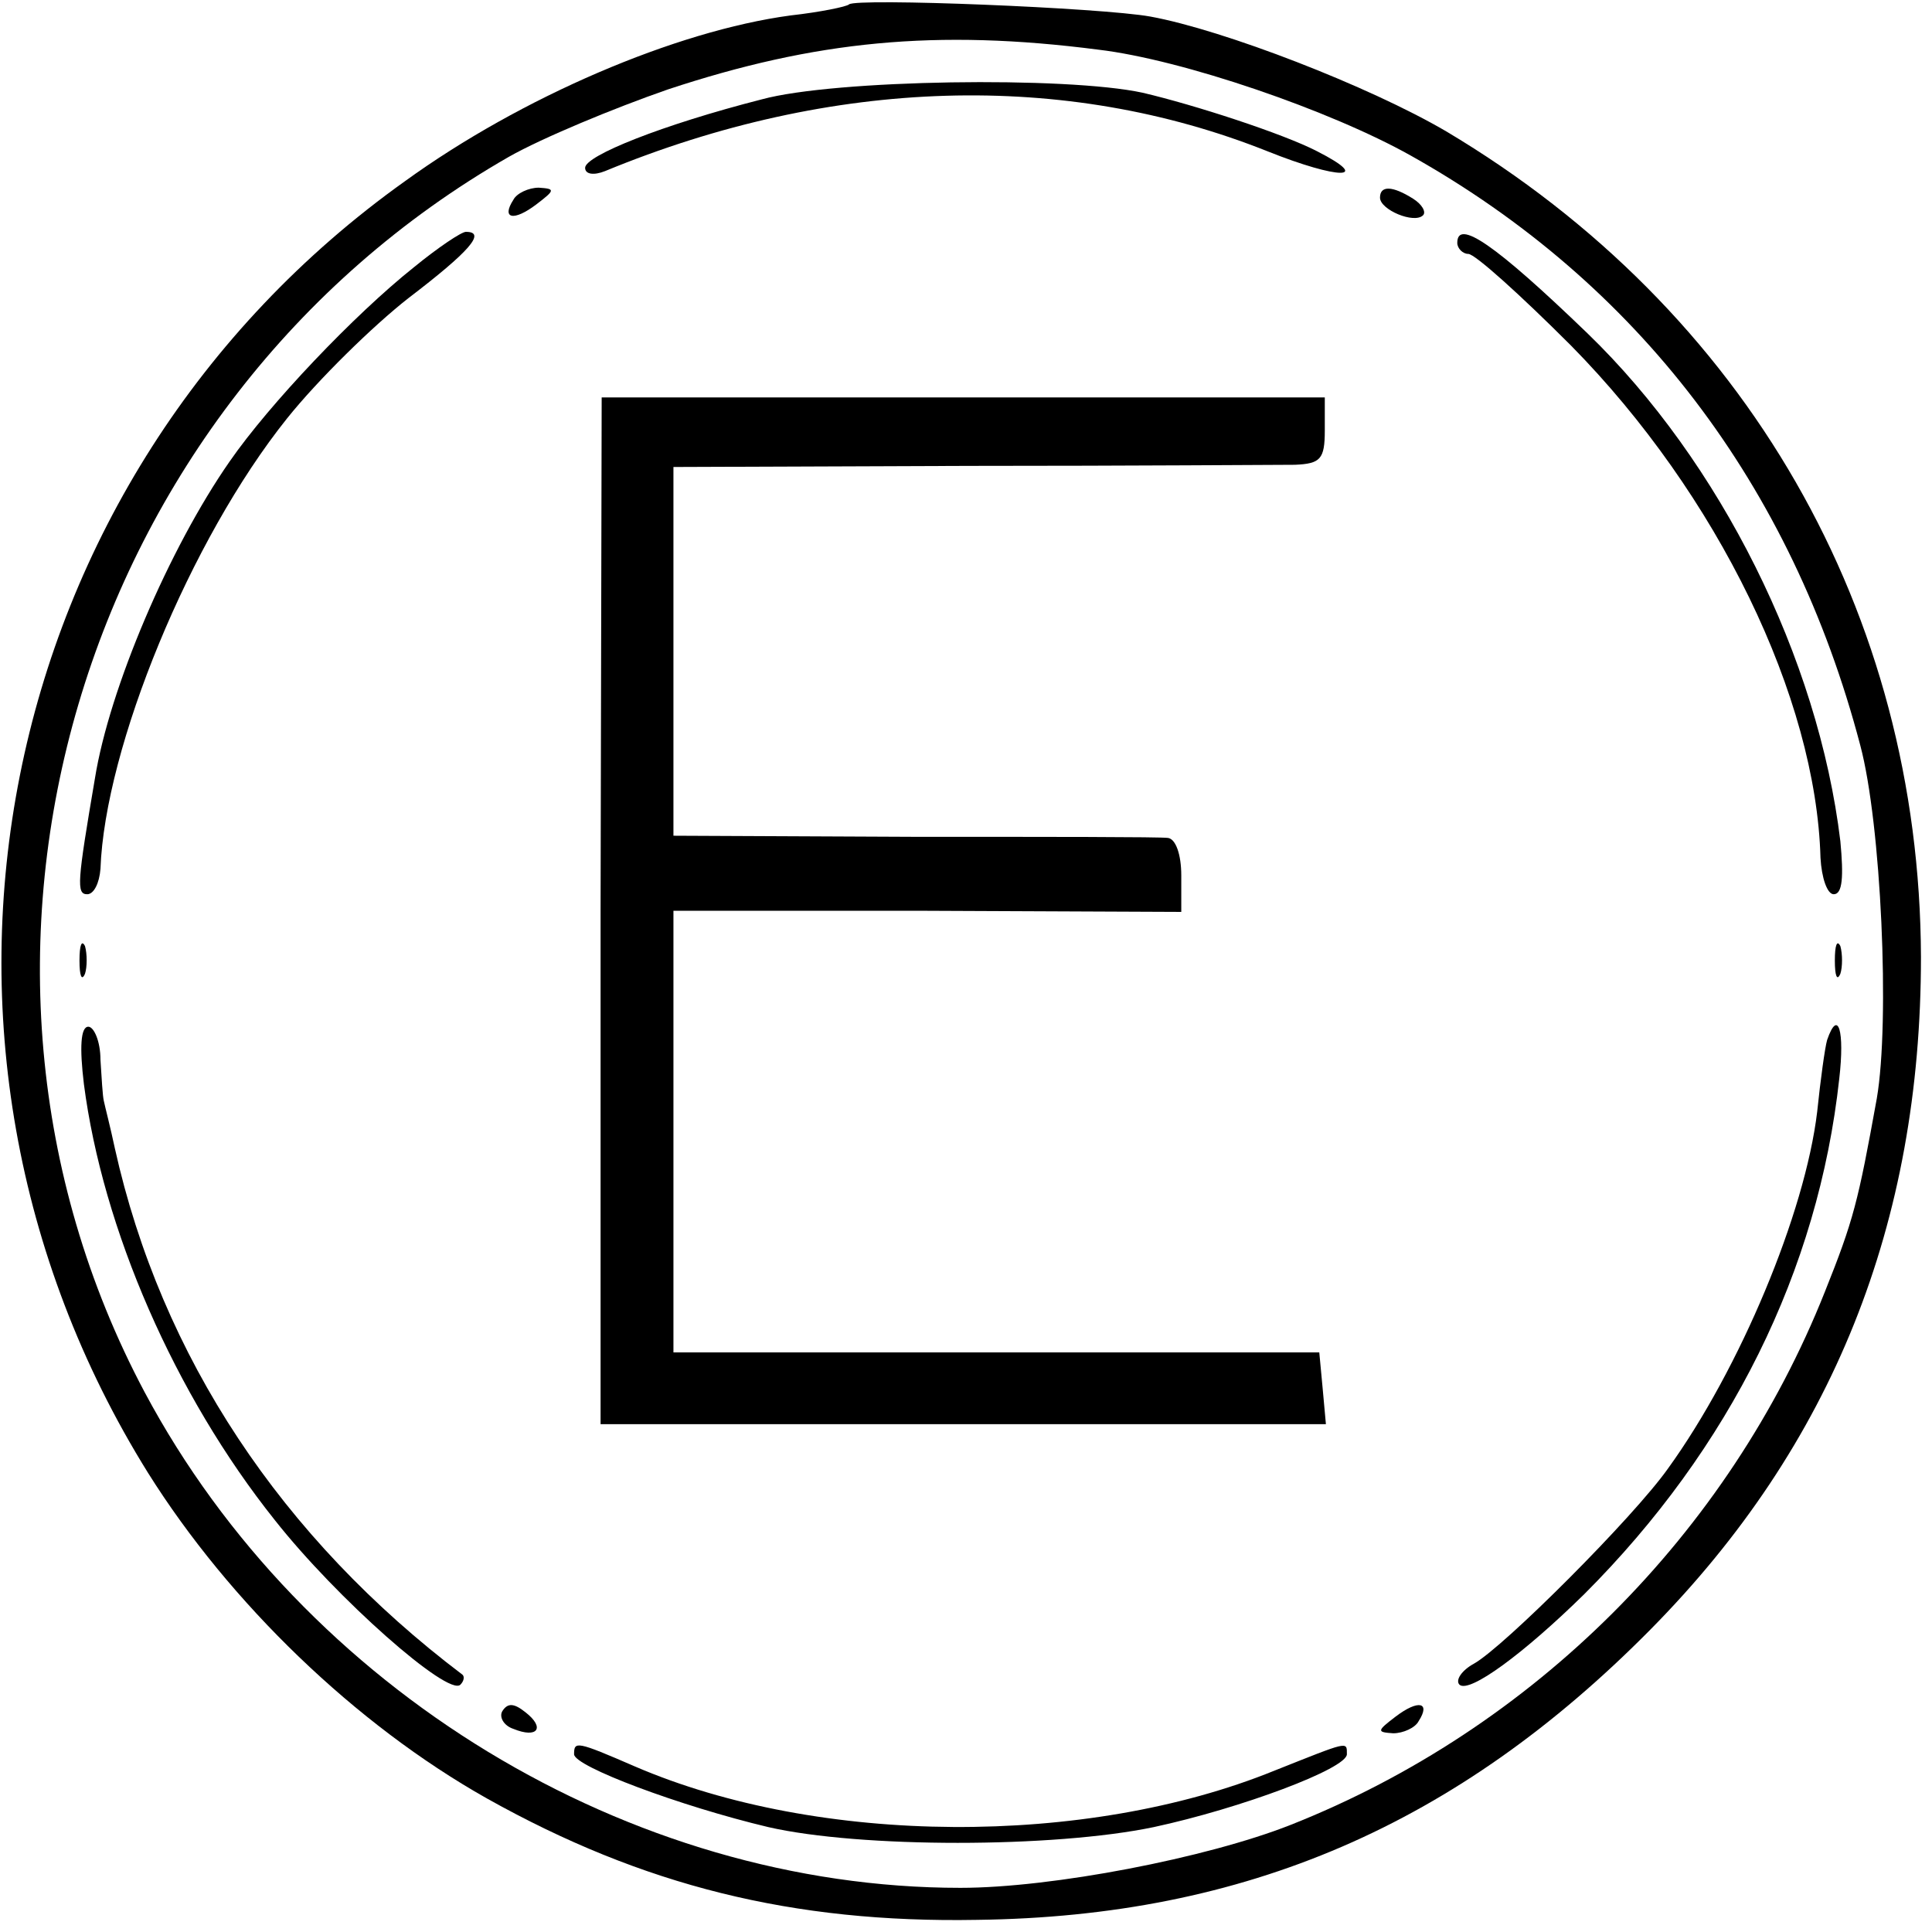 <?xml version="1.0" standalone="no"?>
<!DOCTYPE svg PUBLIC "-//W3C//DTD SVG 20010904//EN"
 "http://www.w3.org/TR/2001/REC-SVG-20010904/DTD/svg10.dtd">
<svg version="1.0" xmlns="http://www.w3.org/2000/svg"
 width="175pt" height="175pt" viewBox="0 0 175 175"
 preserveAspectRatio="xMidYMid meet">
<g transform="translate(0,175) scale(0.1,-0.1)"
fill="#000000" stroke="none">
<path d="M769 1746 c-2 -2 -26 -7 -53 -10 -104 -14 -244 -74 -349 -150 -376
-268 -477 -778 -233 -1170 74 -118 188 -228 307 -295 141 -79 277 -113 444
-110 243 3 435 86 610 263 165 167 245 368 245 609 -1 312 -158 586 -430 748
-70 41 -202 92 -268 104 -44 8 -267 17 -273 11z m226 -41 c76 -9 210 -55 283
-96 205 -115 345 -298 407 -534 19 -71 27 -250 15 -320 -17 -94 -21 -110 -47
-175 -87 -219 -264 -396 -484 -483 -76 -30 -216 -57 -299 -57 -300 0 -595 179
-739 449 -209 393 -61 895 330 1119 30 17 95 44 144 61 133 44 243 55 390 36z"/>
<path d="M690 1660 c-90 -23 -160 -51 -160 -62 0 -6 8 -7 18 -3 206 85 417 91
600 18 65 -26 96 -26 45 0 -31 16 -111 42 -158 53 -69 15 -279 12 -345 -6z"/>
<path d="M465 1569 c-11 -17 0 -20 21 -4 17 13 17 14 2 15 -9 0 -20 -5 -23
-11z"/>
<path d="M1250 1571 c0 -11 31 -24 39 -16 3 3 -1 10 -9 15 -19 12 -30 12 -30
1z"/>
<path d="M375 1508 c-54 -43 -131 -124 -167 -176 -55 -79 -109 -206 -122 -287
-16 -94 -17 -105 -7 -105 6 0 11 10 12 23 4 110 81 298 169 408 28 35 78 84
110 109 55 42 71 60 52 60 -4 0 -25 -14 -47 -32z"/>
<path d="M1320 1530 c0 -5 5 -10 10 -10 6 0 47 -37 93 -83 133 -135 222 -319
226 -464 1 -18 6 -33 12 -33 8 0 9 16 6 48 -20 166 -109 344 -229 460 -84 81
-118 104 -118 82z"/>
<path d="M544 925 l0 -465 329 0 328 0 -3 33 -3 32 -293 0 -292 0 0 200 0 200
230 0 230 -1 0 33 c0 19 -5 33 -12 34 -7 1 -111 1 -230 1 l-218 1 0 167 0 167
268 1 c147 0 279 1 295 1 23 1 27 5 27 31 l0 30 -328 0 -327 0 -1 -465z"/>
<path d="M72 880 c0 -14 2 -19 5 -12 2 6 2 18 0 25 -3 6 -5 1 -5 -13z"/>
<path d="M1662 880 c0 -14 2 -19 5 -12 2 6 2 18 0 25 -3 6 -5 1 -5 -13z"/>
<path d="M76 768 c17 -131 82 -281 173 -395 56 -71 157 -160 168 -149 3 3 4 7
2 9 -164 124 -273 288 -315 477 -4 19 -9 38 -10 43 -1 4 -2 21 -3 37 0 17 -6
30 -11 30 -7 0 -8 -19 -4 -52z"/>
<path d="M1655 808 c-2 -7 -6 -36 -9 -65 -11 -92 -70 -233 -135 -323 -31 -44
-149 -162 -176 -177 -11 -6 -17 -15 -13 -19 9 -8 58 28 113 82 132 132 212
293 231 467 5 43 -1 64 -11 35z"/>
<path d="M455 200 c-3 -5 1 -13 10 -16 22 -9 29 1 11 15 -10 8 -16 9 -21 1z"/>
<path d="M1264 195 c-17 -13 -17 -14 -2 -15 9 0 20 5 23 11 11 17 0 20 -21 4z"/>
<path d="M520 161 c0 -11 96 -47 176 -66 83 -19 258 -19 349 0 79 17 175 53
175 66 0 12 2 12 -66 -15 -170 -69 -412 -68 -579 4 -53 23 -55 23 -55 11z"/>
</g>
</svg>
